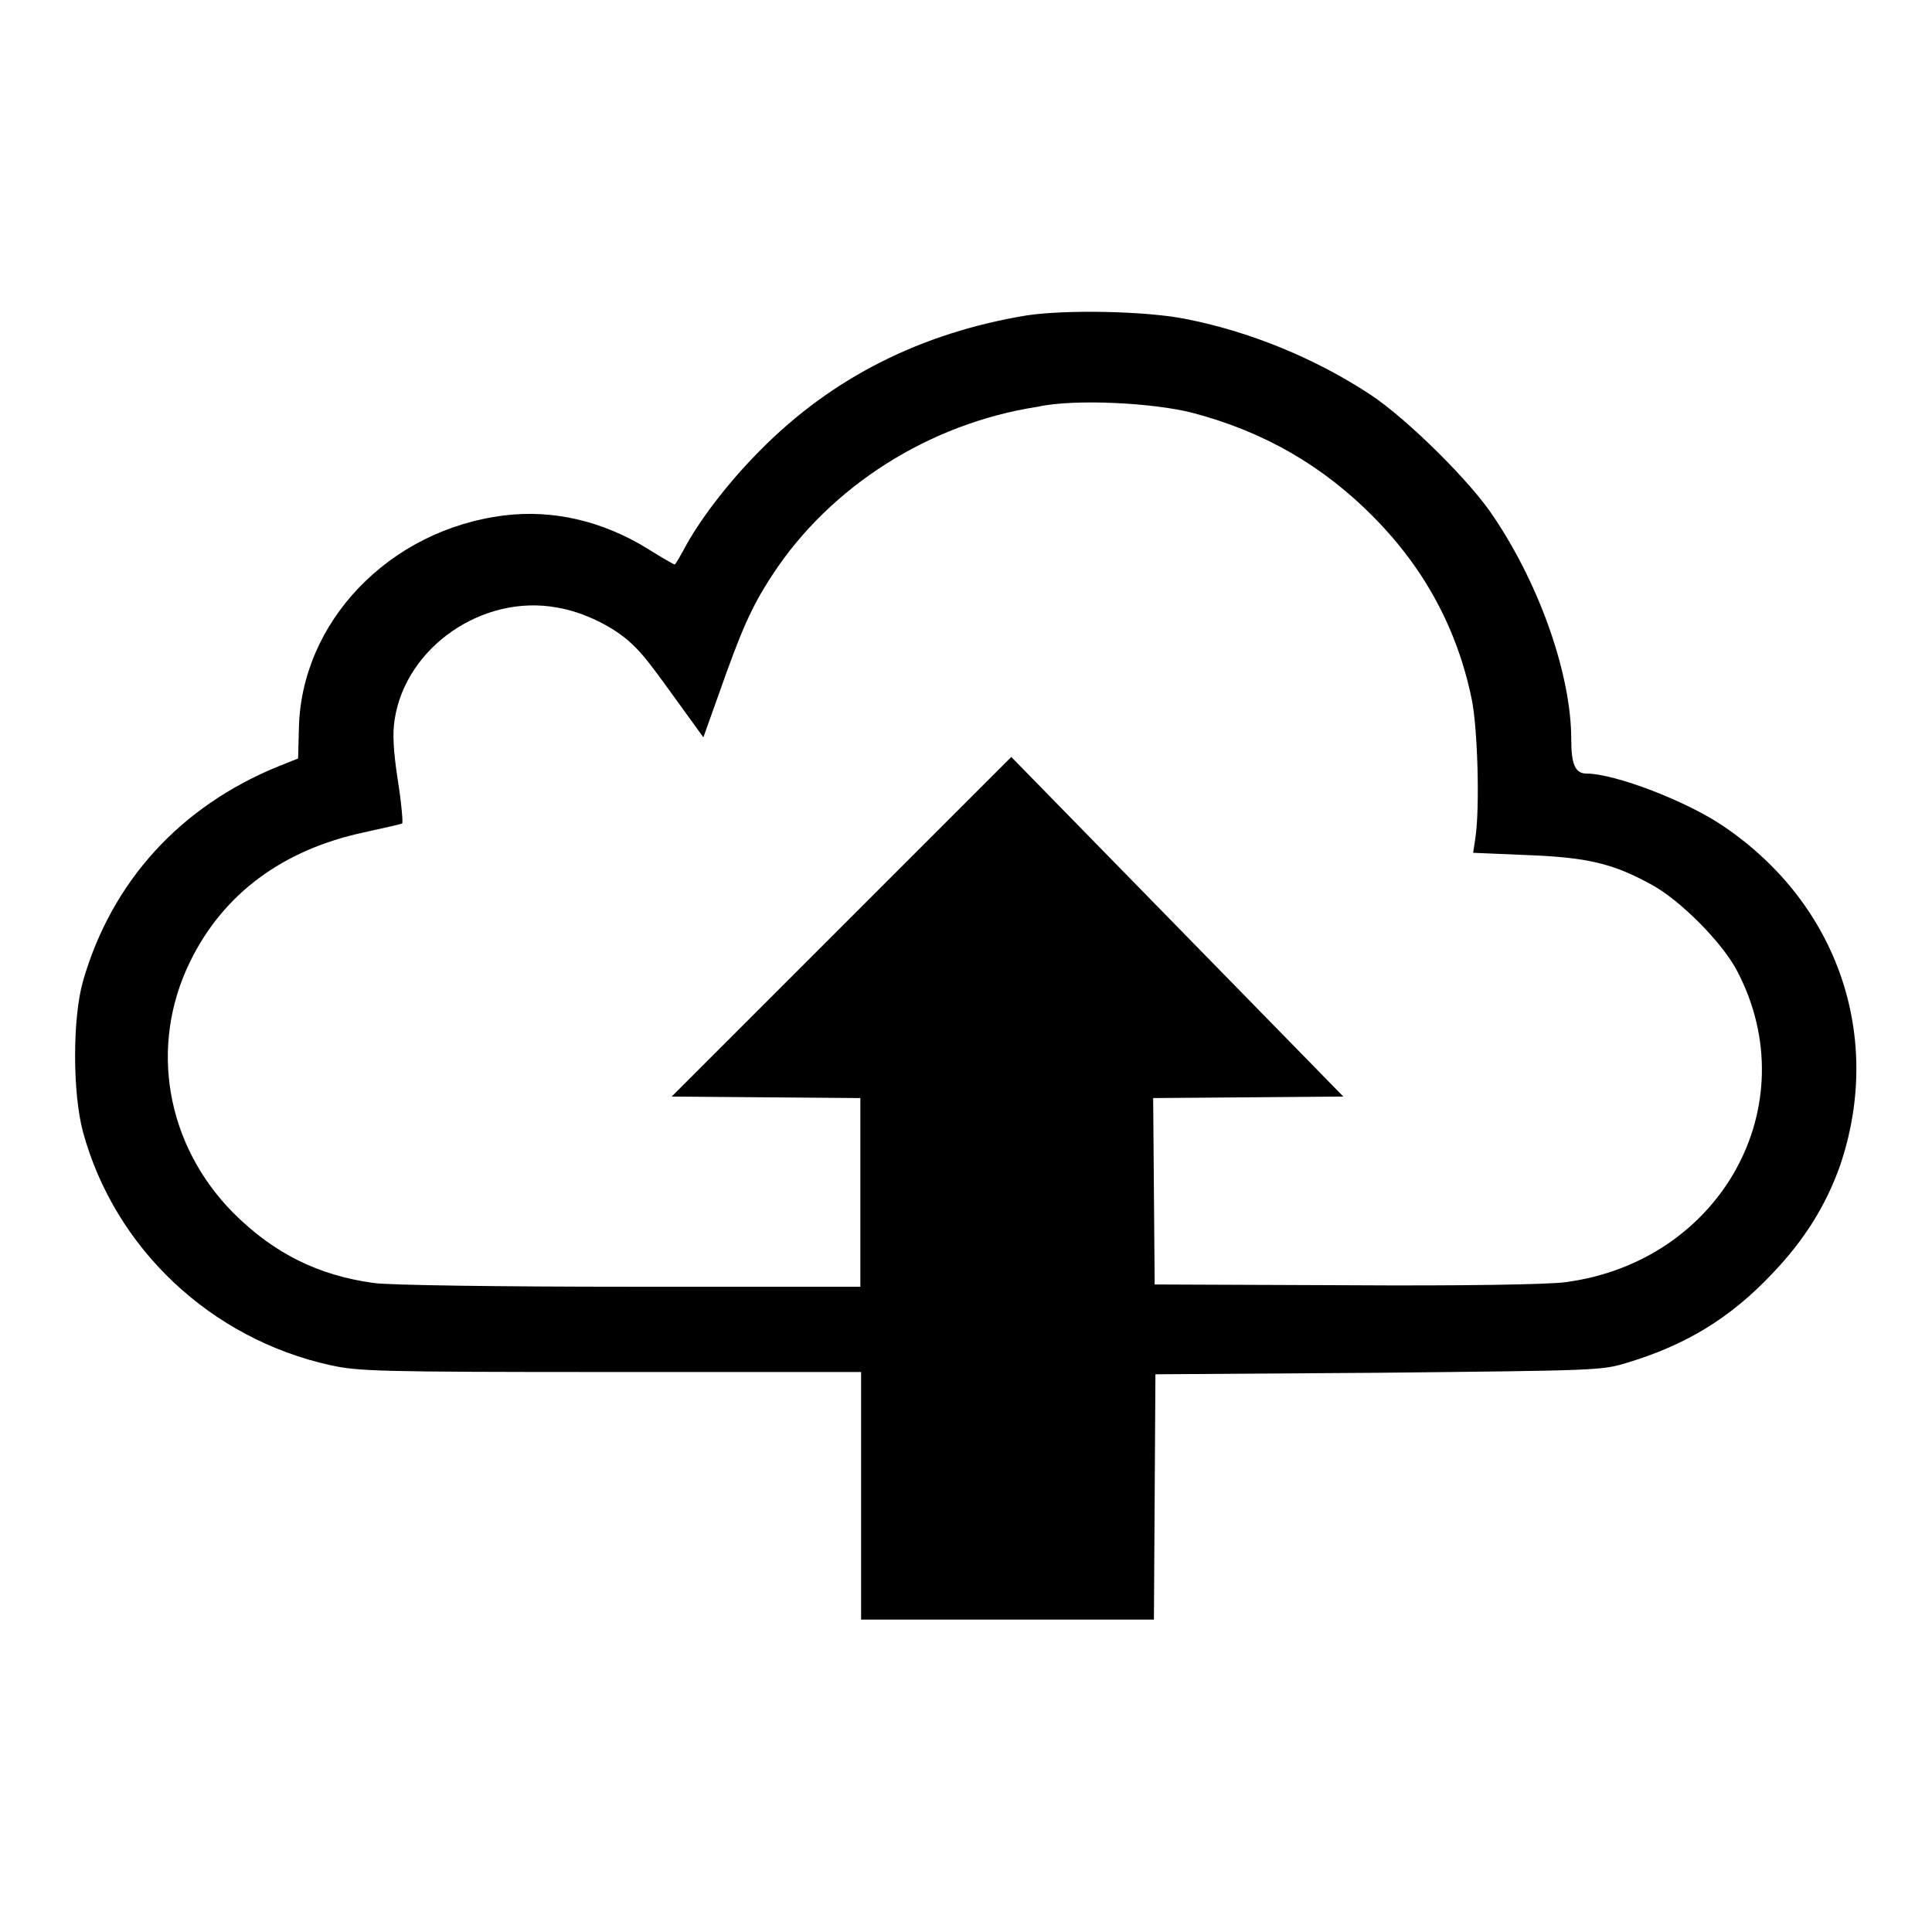 <?xml version="1.0" encoding="utf-8"?>
<!-- Svg Vector Icons : http://www.onlinewebfonts.com/icon -->
<!DOCTYPE svg PUBLIC "-//W3C//DTD SVG 1.1//EN" "http://www.w3.org/Graphics/SVG/1.1/DTD/svg11.dtd">
<svg version="1.1" xmlns="http://www.w3.org/2000/svg" xmlns:xlink="http://www.w3.org/1999/xlink" x="0px" y="0px" viewBox="0 0 256 256" enable-background="new 0 0 256 256" xml:space="preserve">
<g><g><g><path fill="#000000" d="M136,41.8c-13.9,2.3-25.7,8.2-35.2,17.8c-3.9,3.9-7.6,8.6-9.8,12.5c-0.8,1.5-1.5,2.7-1.6,2.7c-0.1,0-1.7-0.9-3.6-2.1c-6-3.7-12.6-5.2-19-4.4c-15.3,1.9-27,14.2-27.2,28.4l-0.1,3.8l-2.5,1c-13.1,5.3-22.2,15.3-26,28.5c-1.4,4.9-1.4,14.8,0,20c4.2,15.4,16.9,27.4,32.8,30.9c3.7,0.8,6.2,0.9,37.2,0.9h33.1v16.4v16.4h19.4h19.4l0.1-16.3l0.1-16.2l29.5-0.2c28.9-0.3,29.6-0.3,32.9-1.3c8-2.4,13.8-6,19.3-11.8c4.3-4.5,7.1-9,9-14.3c5.8-17-0.2-34.7-15.4-45c-4.8-3.3-14.4-7-18.2-7c-1.5,0-2-1.3-2-4.5c0-8.5-4.1-20.3-10.2-29.4c-3.1-4.8-11.7-13.2-16.4-16.3c-7.3-4.8-15.8-8.3-24.3-10C152,41.2,141.2,41,136,41.8z M158,54.7c9.5,2.5,17.3,7,24.1,13.9c6.7,6.8,11,14.8,12.9,24c0.8,3.8,1.1,14.4,0.5,18.4l-0.3,2l7.1,0.3c8,0.3,11.4,1.1,16.5,3.9c3.9,2.1,9.5,7.8,11.4,11.5c9.3,17.8-2.2,38.5-22.8,41.2c-2.2,0.3-13.5,0.5-29,0.4l-25.4-0.1l-0.1-12.3l-0.1-12.4l12.6-0.1l12.6-0.1l-22-22.5l-22-22.5l-22.5,22.5l-22.5,22.5l12.5,0.1l12.5,0.1v12.5v12.5H83.5c-16.8,0-32.1-0.2-34-0.5c-7.3-1-13.2-3.9-18.6-9.3c-8.9-9-11.2-22.1-5.7-33.3c4.4-9,12.3-14.8,23-17.1c2.7-0.6,5-1.1,5.1-1.2c0.1-0.1-0.1-2.7-0.6-5.8c-0.6-3.9-0.7-6.2-0.4-8c1.5-9.6,11.7-16.6,21.5-14.8c3.6,0.6,7.6,2.6,9.9,4.8c1.5,1.4,2.3,2.4,7.4,9.5l2.1,2.9l2-5.6c3-8.5,4.3-11.6,7.2-16c7.6-11.6,20.7-20,35.1-22.2C142.4,52.8,153,53.4,158,54.7z"/></g></g></g>
</svg>